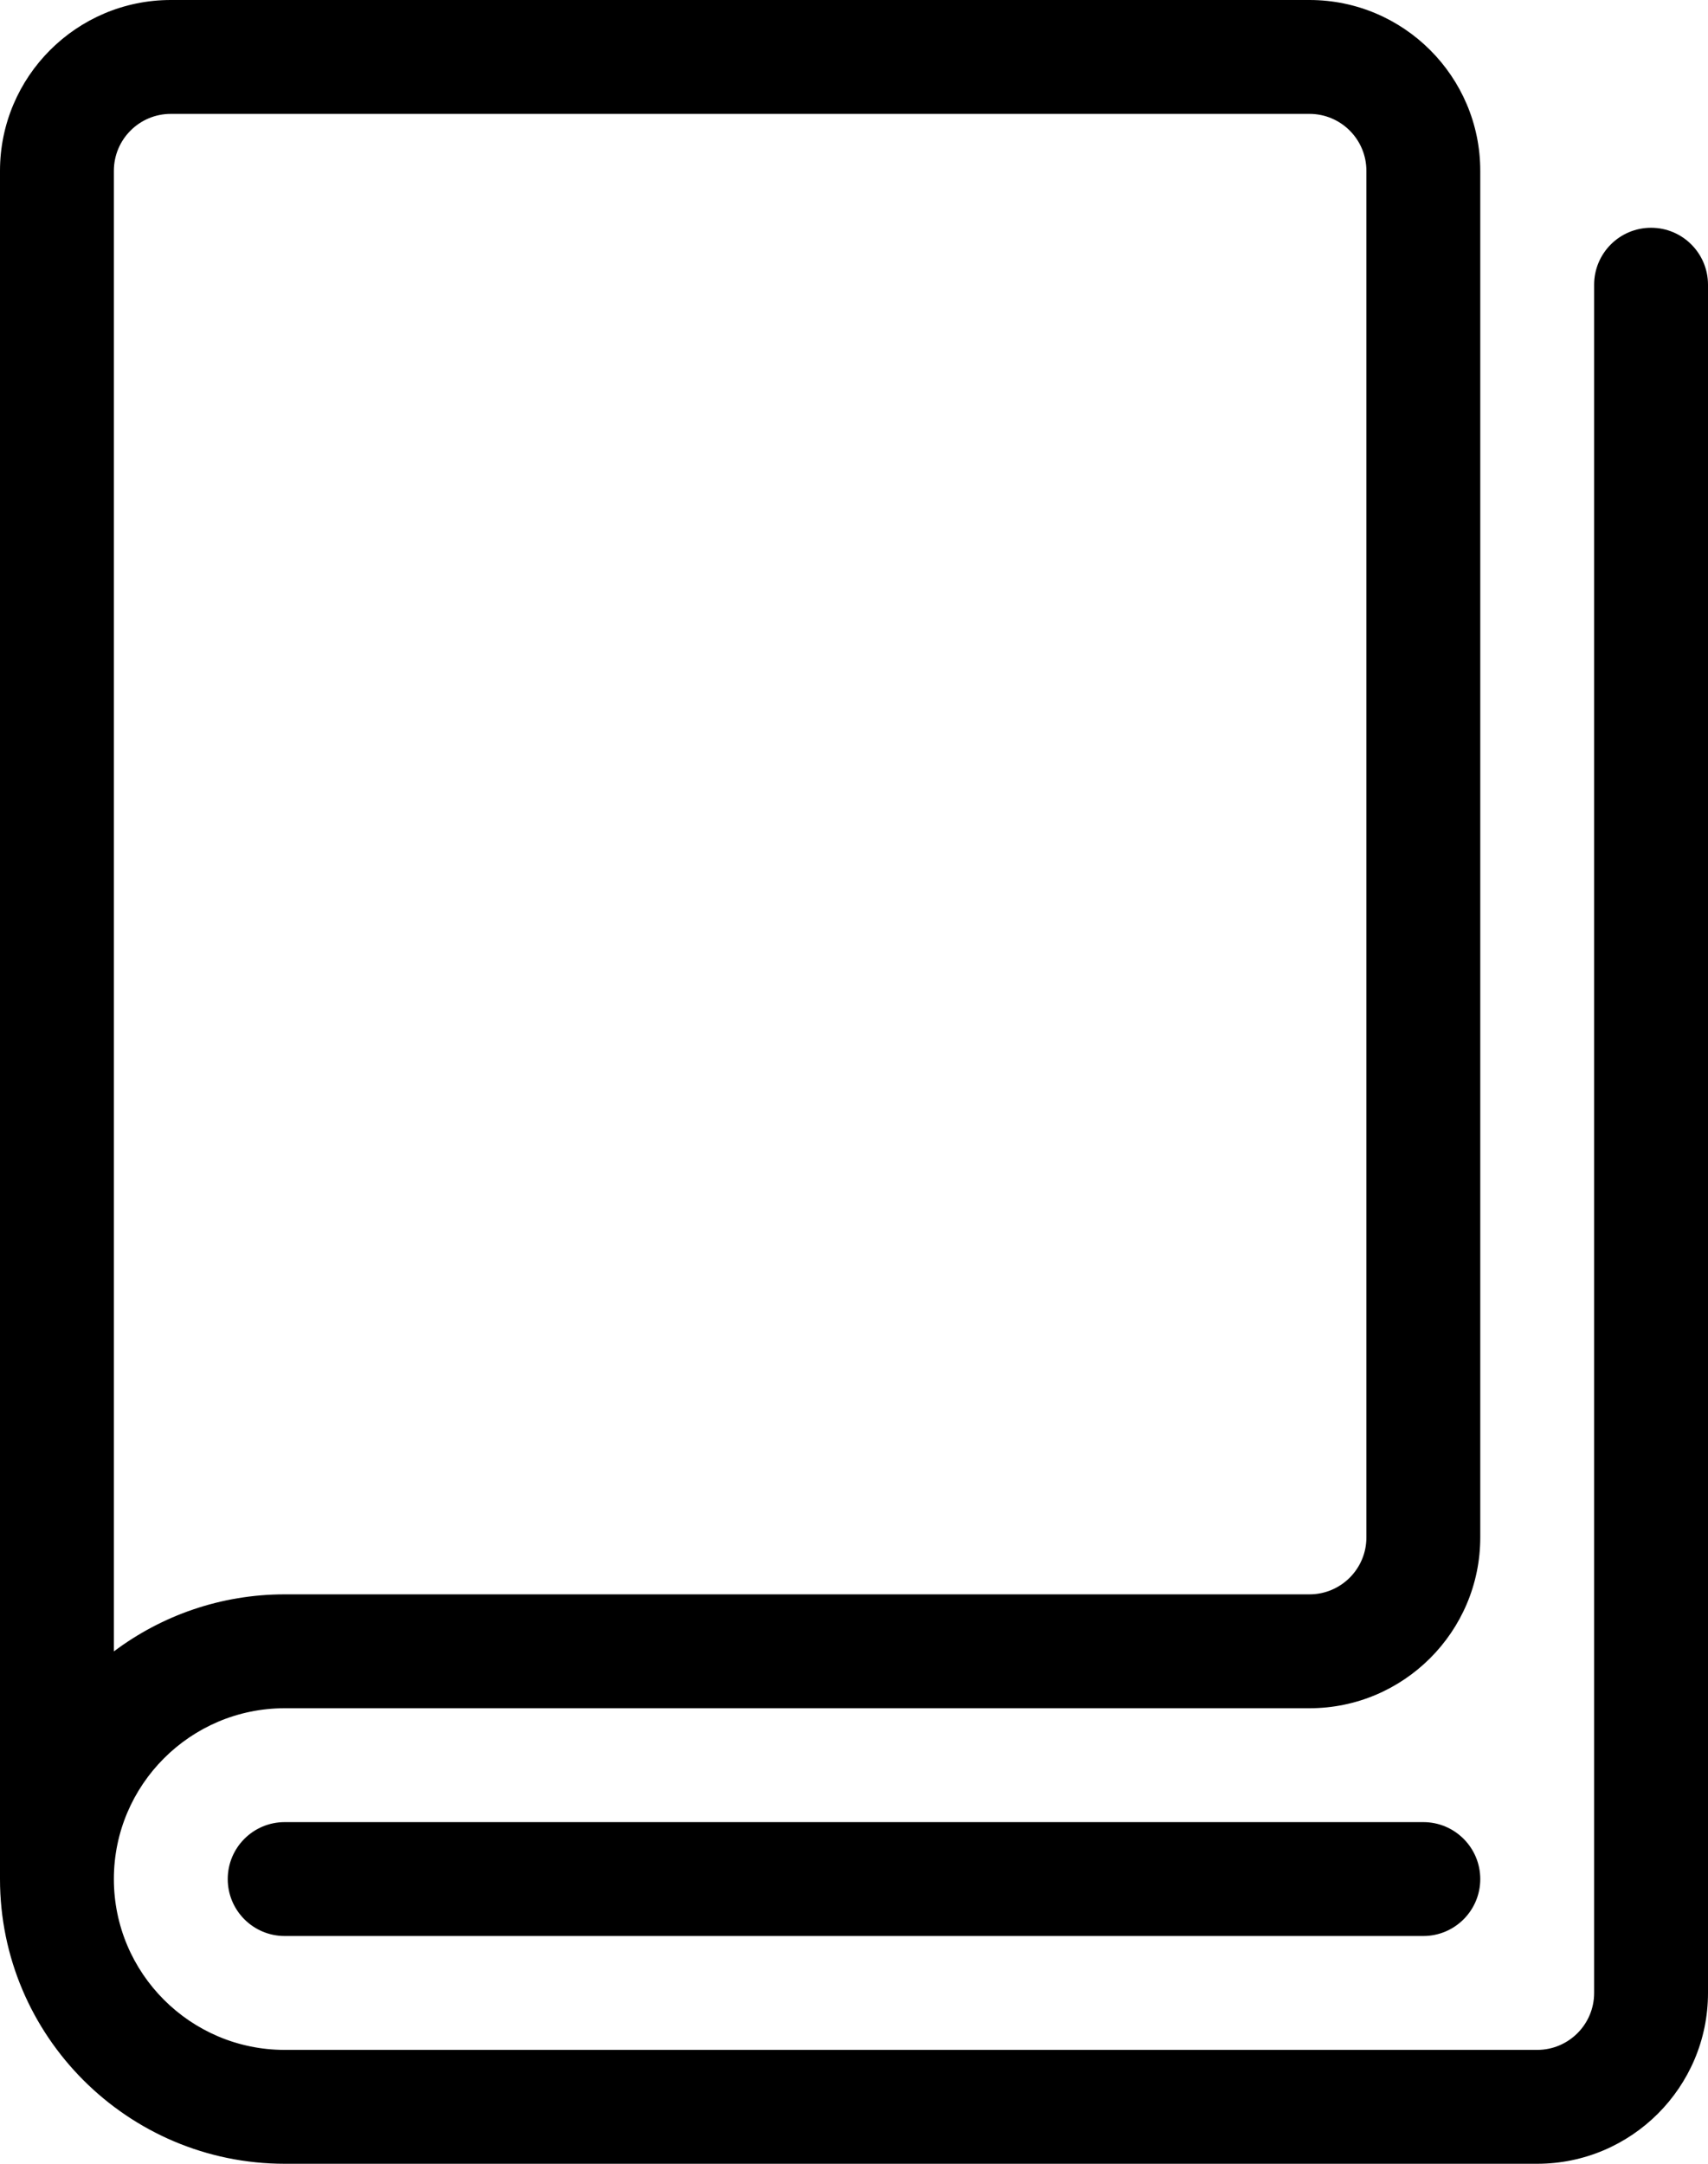 <?xml version="1.0" encoding="UTF-8"?>
<svg width="15px" height="19px" viewBox="0 0 15 19" version="1.1" xmlns="http://www.w3.org/2000/svg" xmlns:xlink="http://www.w3.org/1999/xlink">
    <!-- Generator: Sketch 41.2 (35397) - http://www.bohemiancoding.com/sketch -->
    <title>book</title>
    <desc>Created with Sketch.</desc>
    <defs></defs>
    <g id="Homepage---Approved" stroke="none" stroke-width="1" fill="none" fill-rule="evenodd">
        <g id="_homepage_v3" transform="translate(-1052, -2196)" fill="#000000">
            <g id="book" transform="translate(1052, 2196)">
                <g id="Group">
                    <path d="M12.5,17 L2.5,17 C2.224,17 2,16.776 2,16.5 C2,16.224 2.224,16 2.5,16 L12.5,16 C12.776,16 13,16.224 13,16.5 C13,16.776 12.776,17 12.5,17 L12.5,17 Z" id="Shape"></path>
                    <path d="M14.5,2 C14.224,2 14,2.224 14,2.5 L14,17.5 C14,17.776 13.776,18 13.5,18 L2.5,18 C1.673,18 1,17.327 1,16.5 C1,15.673 1.673,15 2.5,15 L11.5,15 C12.327,15 13,14.327 13,13.5 L13,1.5 C13,0.673 12.327,0 11.5,0 L1.5,0 C0.673,0 0,0.673 0,1.5 L0,16.5 C0,17.878 1.122,19 2.5,19 L13.5,19 C14.327,19 15,18.327 15,17.5 L15,2.5 C15,2.224 14.776,2 14.5,2 L14.5,2 Z M1.5,1 L11.5,1 C11.776,1 12,1.224 12,1.5 L12,13.5 C12,13.776 11.776,14 11.5,14 L2.5,14 C1.938,14 1.418,14.187 1,14.501 L1,1.5 C1,1.224 1.224,1 1.5,1 L1.5,1 Z" id="Shape"></path>
                </g>
            </g>
        </g>
    </g>
</svg>
